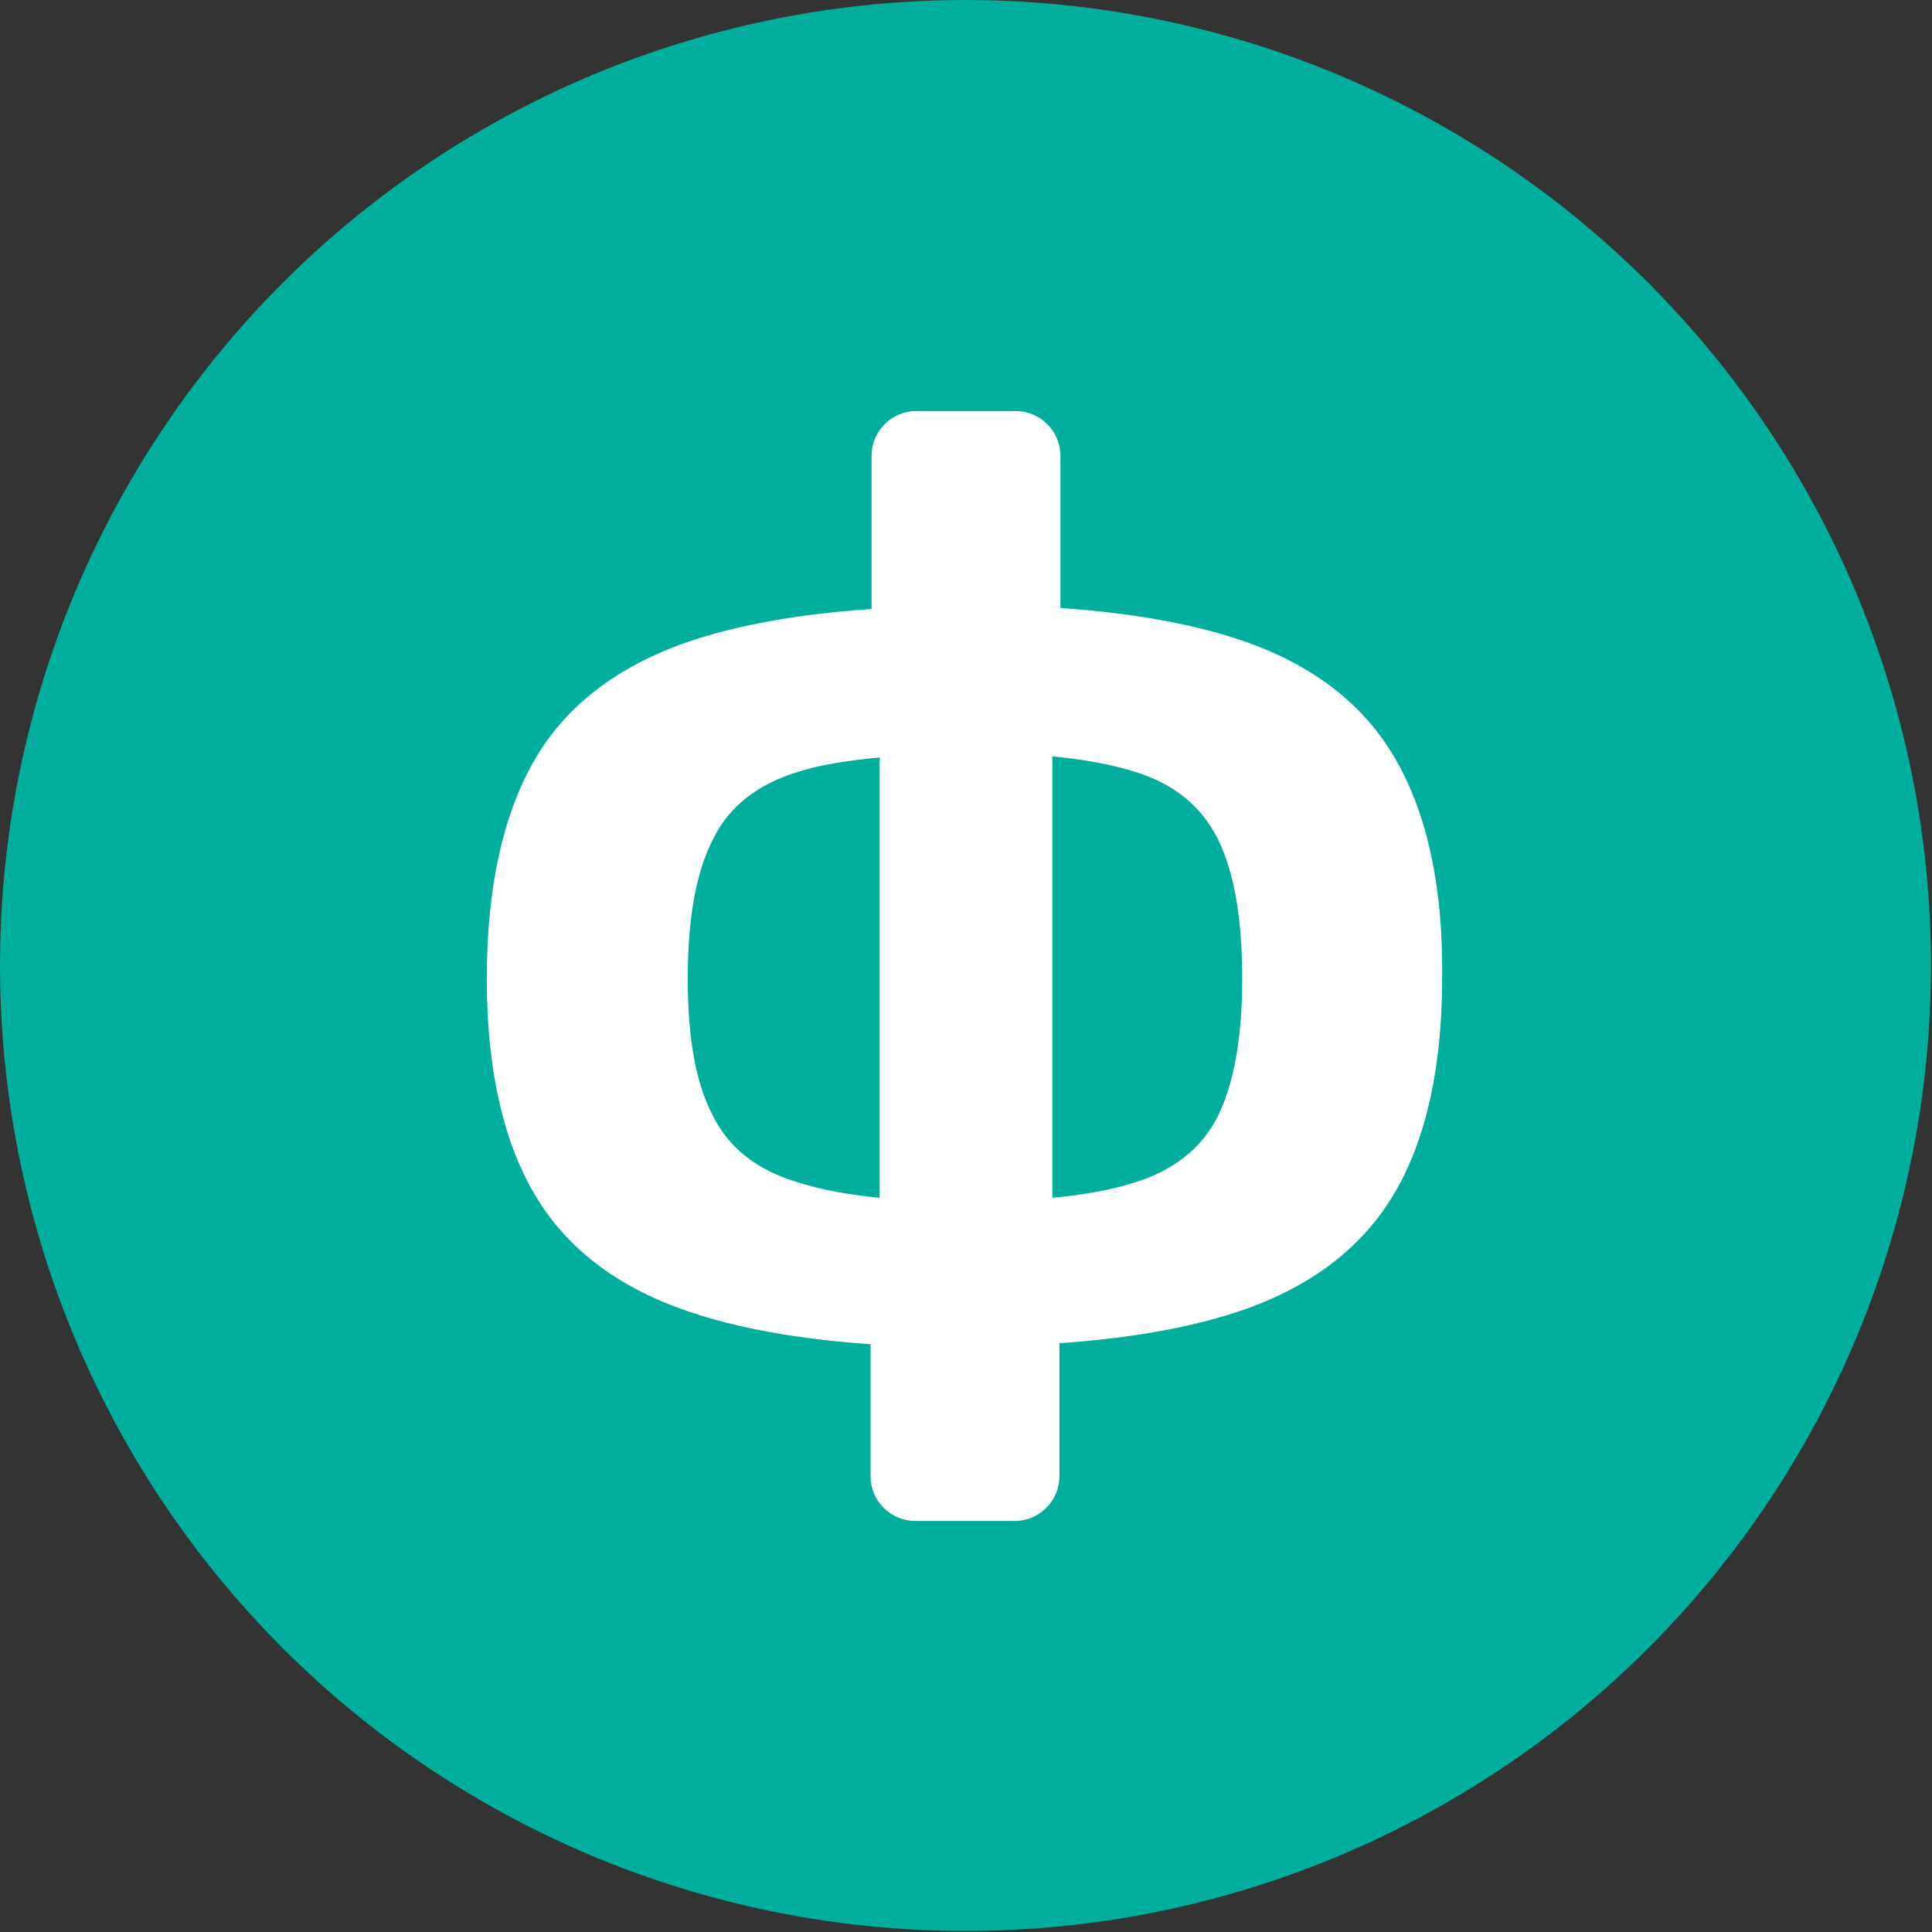 <?xml version="1.0" encoding="utf-8"?>
<!-- Generator: Adobe Illustrator 25.2.1, SVG Export Plug-In . SVG Version: 6.00 Build 0)  -->
<svg version="1.1" id="Layer_1" xmlns="http://www.w3.org/2000/svg" xmlns:xlink="http://www.w3.org/1999/xlink" x="0px" y="0px"
	 viewBox="0 0 191.3 191.3" style="enable-background:new 0 0 191.3 191.3;" xml:space="preserve">
<rect x="0" y="0" width="191.3" height="191.3" fill="#333333" stroke="none"/>
<style type="text/css">
	.st0{fill:#00AE9D;}
	.st1{fill:#FFFFFF;}
</style>
<circle class="st0" cx="95.6" cy="95.6" r="95.6"/>
<path class="st1" d="M138.2,75.2c-3.1-5.4-8.1-9.3-15-11.7c-4.9-1.7-11-2.8-18.2-3.3V45.1c0-2.4-2-4.4-4.4-4.4h-9.9
	c-2.4,0-4.4,2-4.4,4.4v15.2C79,60.8,72.9,61.9,68,63.6c-6.9,2.4-12,6.3-15.1,11.7c-3.1,5.4-4.7,12.6-4.7,21.6c0,8.9,1.6,16,4.7,21.3
	c3.1,5.3,8.1,9.2,15.1,11.6c4.9,1.7,11,2.8,18.2,3.3v13.1c0,2.4,2,4.4,4.4,4.4h9.9c2.4,0,4.4-2,4.4-4.4V133
	c7.2-0.5,13.3-1.6,18.2-3.3c6.9-2.4,11.9-6.3,15-11.6c3.1-5.3,4.7-12.4,4.7-21.3C142.9,87.8,141.3,80.6,138.2,75.2z M70.6,110.5
	c-1.7-3.2-2.5-7.7-2.5-13.6c0-5.9,0.8-10.5,2.5-13.8c1.6-3.3,4.5-5.5,8.5-6.7c2.2-0.7,4.9-1.1,8-1.4v43.6c-3.1-0.3-5.8-0.8-8-1.5
	C75,115.9,72.2,113.7,70.6,110.5z M120.6,110.5c-1.6,3.2-4.4,5.4-8.3,6.6c-2.2,0.7-4.9,1.2-8.1,1.5V74.9c3.2,0.3,5.9,0.8,8.1,1.5
	c4,1.2,6.7,3.5,8.3,6.7c1.6,3.3,2.4,7.8,2.4,13.8C123,102.7,122.2,107.2,120.6,110.5z"/>
</svg>
